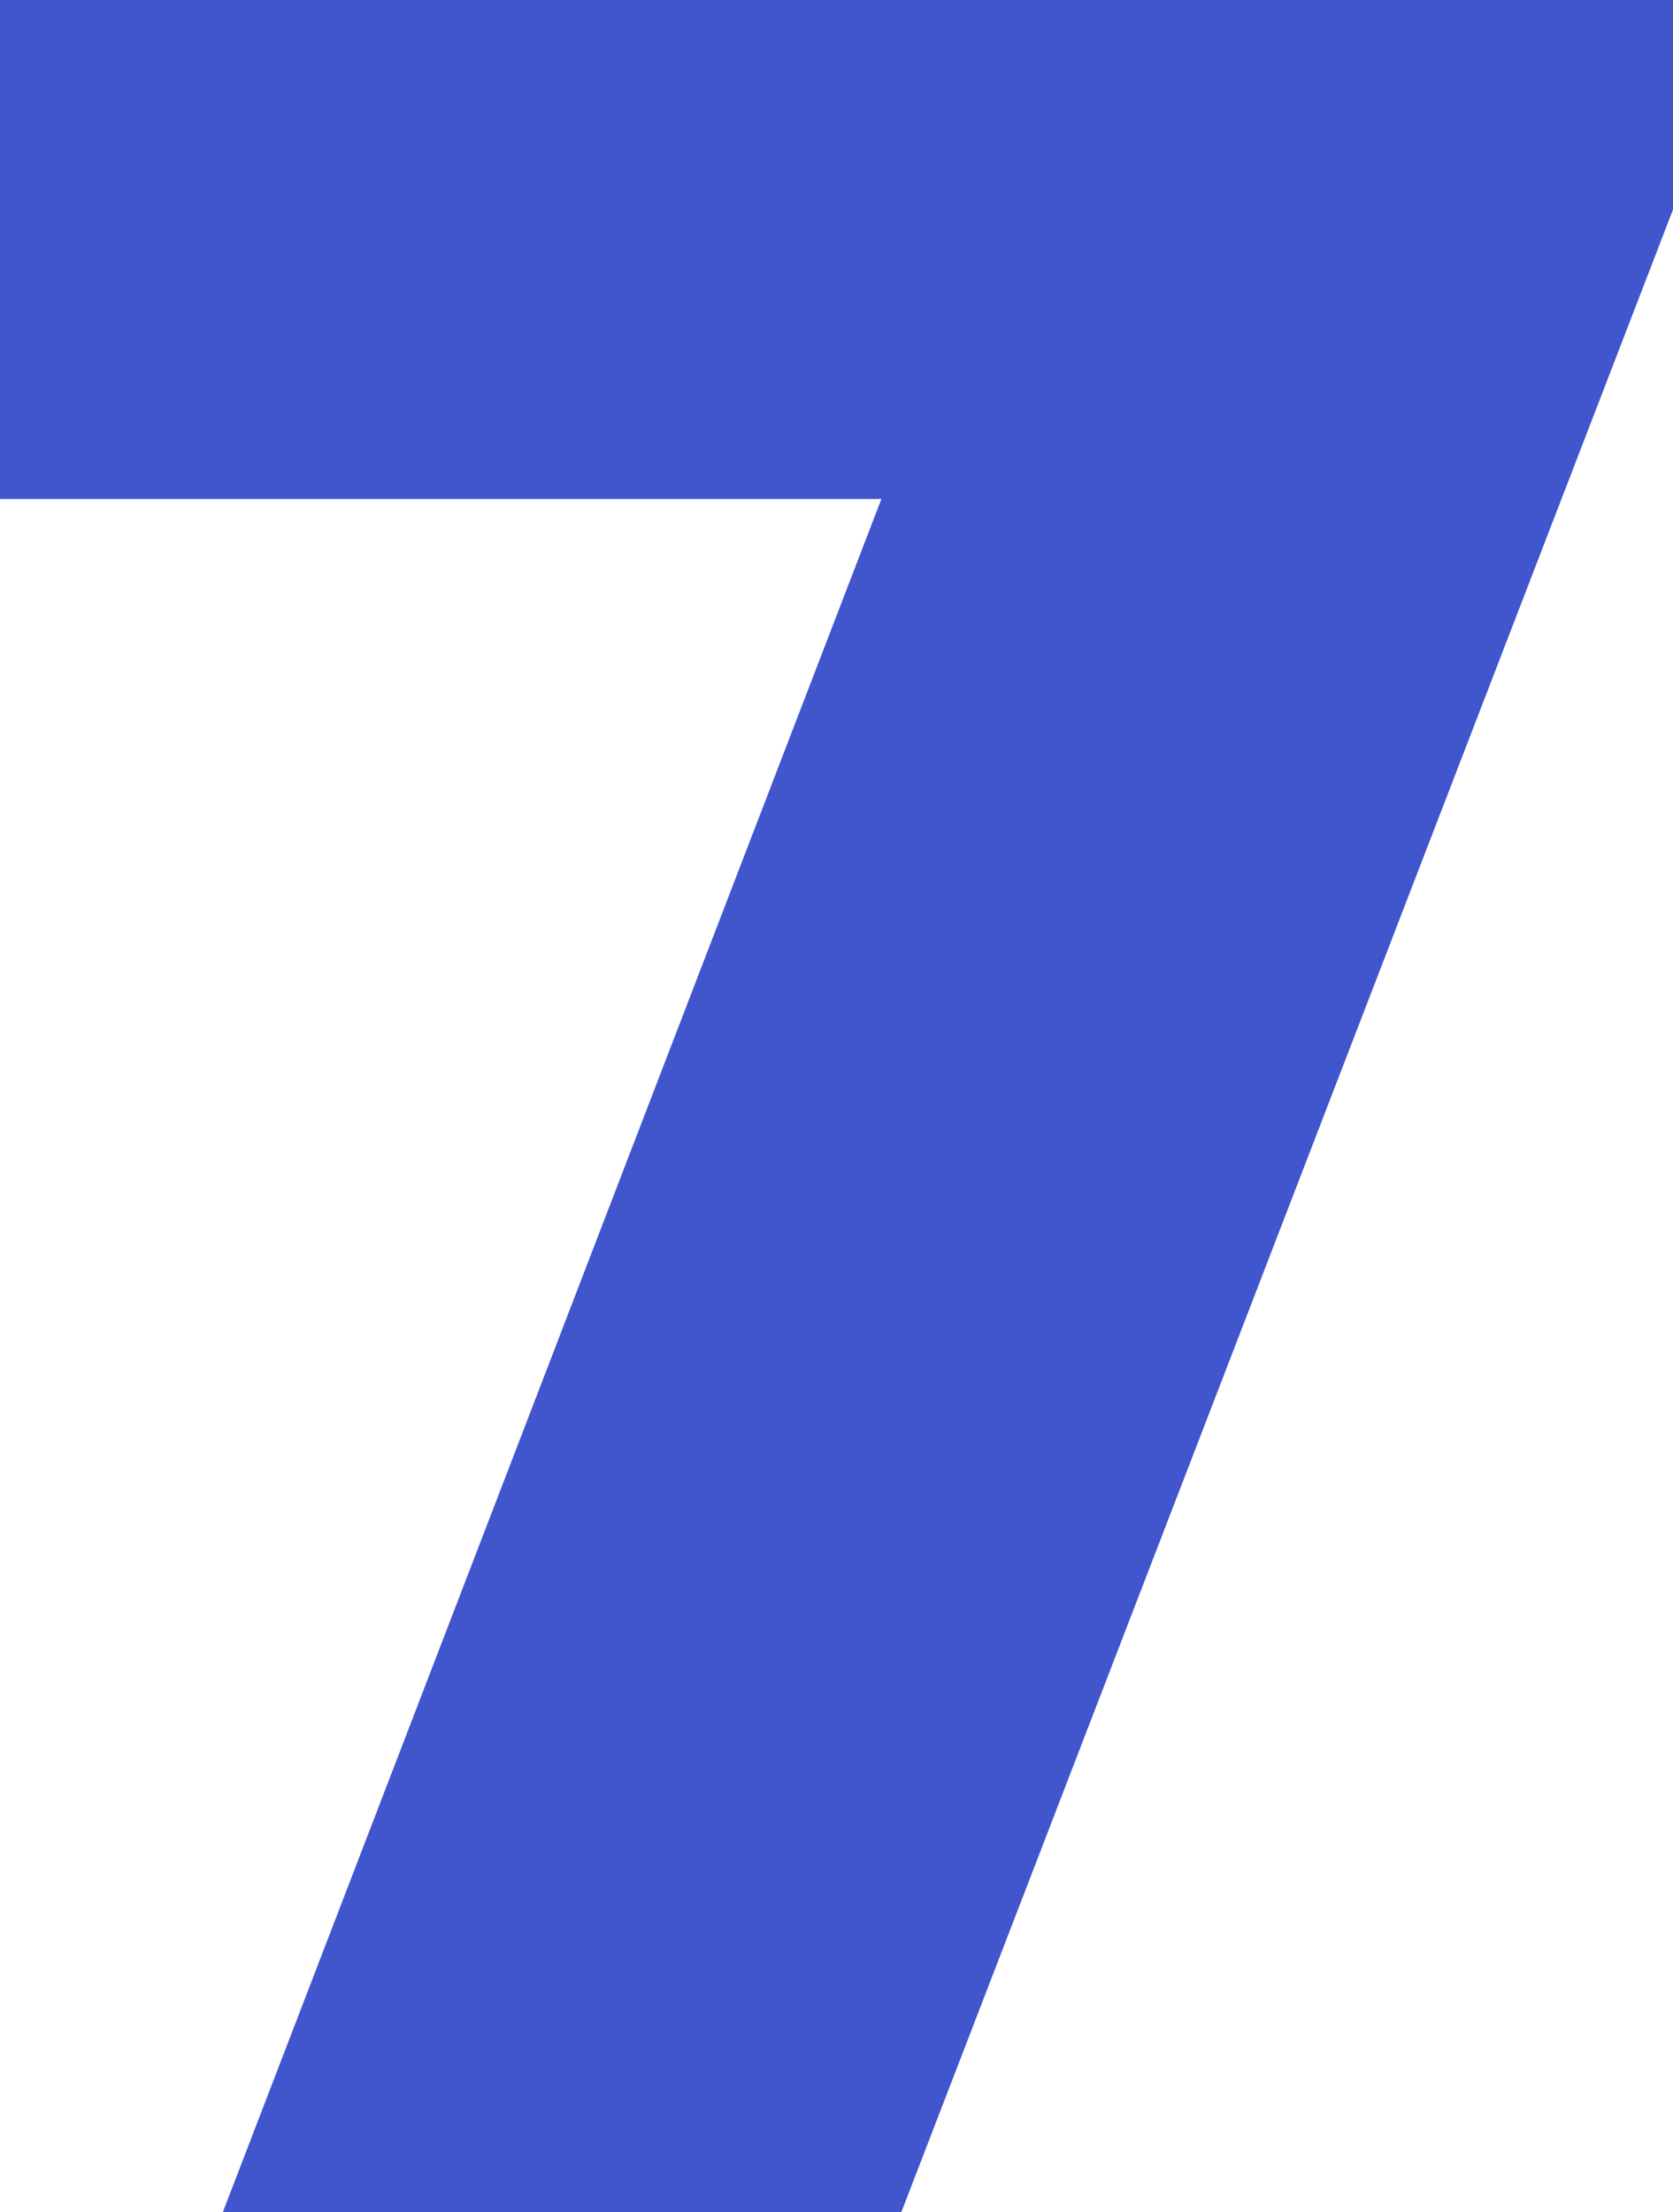 <?xml version="1.0" encoding="UTF-8"?> <!-- Generator: Adobe Illustrator 24.0.1, SVG Export Plug-In . SVG Version: 6.00 Build 0) --> <svg xmlns="http://www.w3.org/2000/svg" xmlns:xlink="http://www.w3.org/1999/xlink" id="Layer_1" x="0px" y="0px" viewBox="0 0 50.3 66.5" style="enable-background:new 0 0 50.3 66.5;" xml:space="preserve"> <style type="text/css"> .st0{fill:#4155CD;} </style> <g> <path class="st0" d="M6.7,66.5L26.5,15H0V0h50.3v6.3L27.1,66.5H6.7z"></path> </g> </svg> 